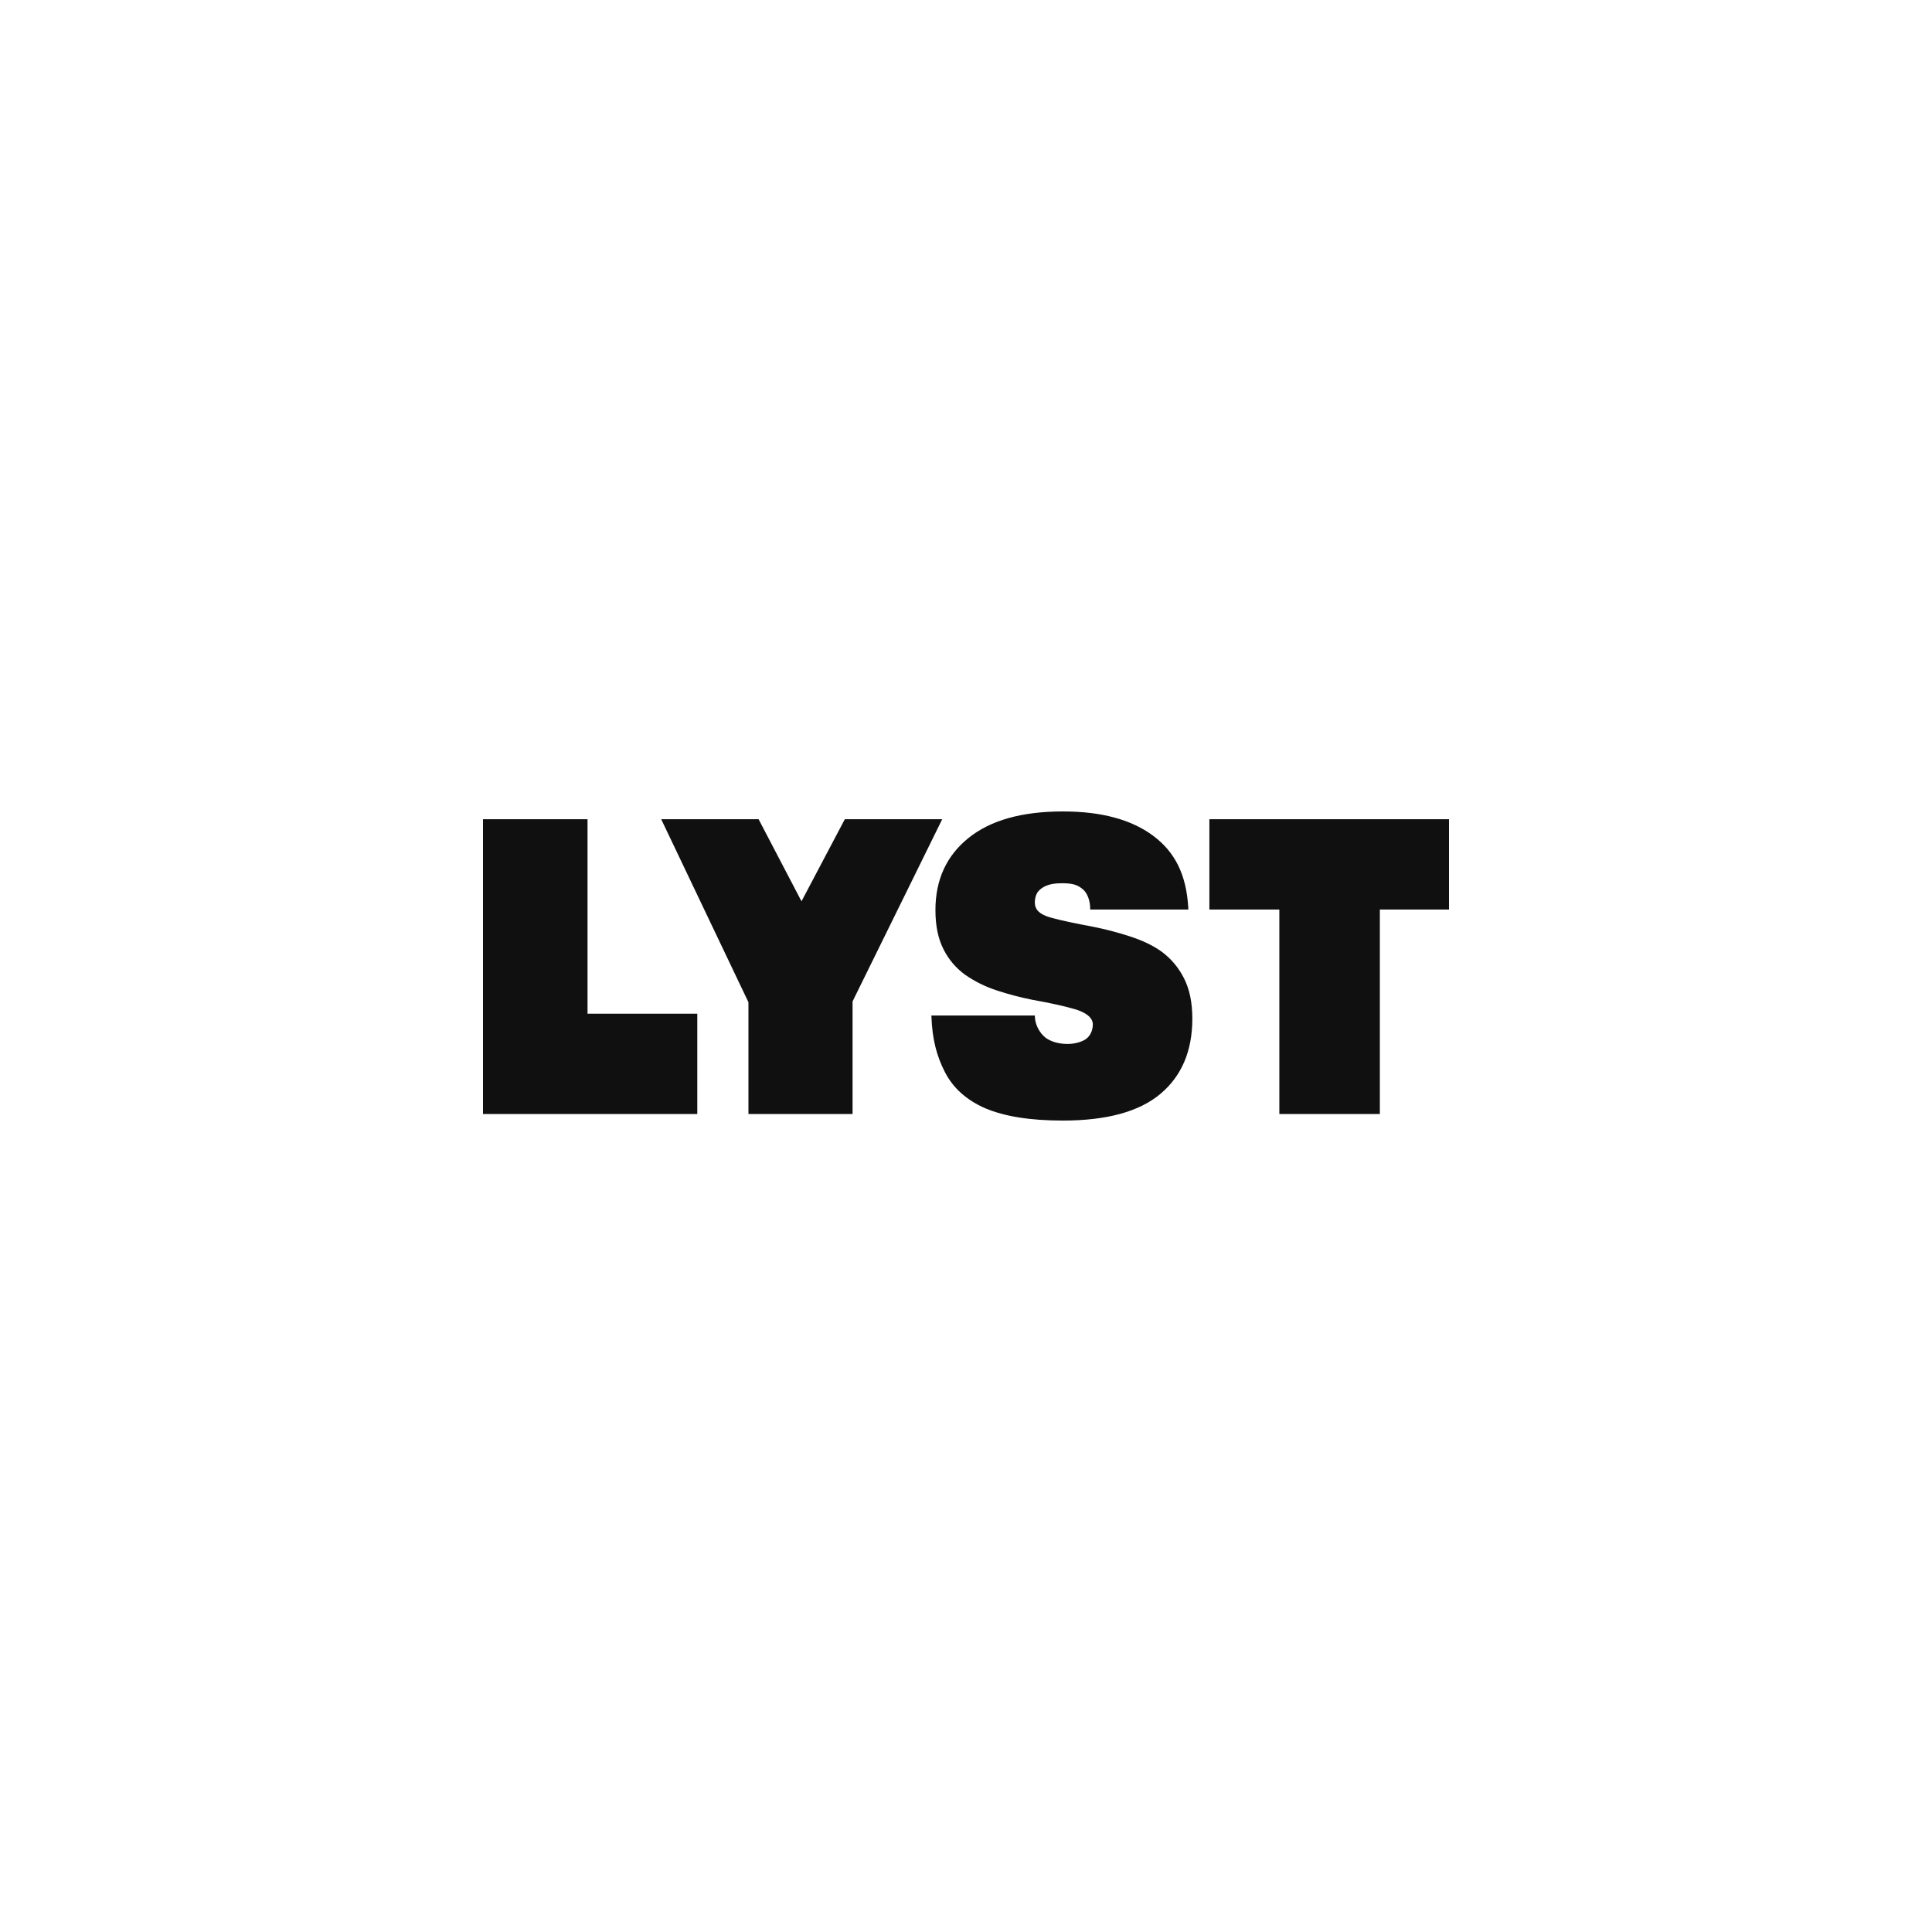 <svg width="200" height="200" viewBox="0 0 200 200" fill="none" xmlns="http://www.w3.org/2000/svg">
<g clip-path="url(#clip0_70_101545)">
<path d="M60.821 84.805H50V115.322H72.183V104.938H60.821V84.805ZM87.456 84.805L82.971 93.301L78.529 84.805H68.447L77.478 103.751V115.322H88.257V103.667L97.538 84.805H87.456ZM120.225 98.495C119.227 97.789 118.117 97.307 116.896 96.911C115.667 96.513 114.416 96.188 113.151 95.936C111.319 95.597 109.904 95.293 108.905 95.025C107.906 94.756 107.241 94.388 107.139 93.621C107.098 93.318 107.141 92.599 107.559 92.185C108.114 91.636 108.836 91.463 109.696 91.438C111.111 91.397 111.57 91.642 112.057 92.023C112.542 92.405 112.855 93.196 112.855 94.068V94.153H123.014V94.026C122.82 90.494 121.599 88.168 119.352 86.501C117.104 84.834 113.996 84 110.029 84C105.784 84 102.524 84.918 100.249 86.755C97.973 88.592 96.836 91.079 96.836 94.215C96.836 95.825 97.113 97.174 97.668 98.262C98.195 99.318 98.967 100.227 99.916 100.911C100.916 101.604 102.01 102.147 103.162 102.522C104.376 102.923 105.613 103.249 106.866 103.497C108.752 103.836 110.223 104.161 111.278 104.472C112.332 104.783 113.128 105.305 113.128 106.04C113.128 106.736 112.824 107.221 112.496 107.498C112.161 107.783 111.388 108.07 110.528 108.07C109.53 108.07 108.706 107.797 108.193 107.387C107.679 106.978 107.194 106.172 107.139 105.381L107.126 105.126H96.42V105.211C96.503 107.585 96.967 109.325 97.814 110.978C98.66 112.63 100.054 113.881 101.997 114.729C102.996 115.152 104.161 115.47 105.493 115.682C106.825 115.894 108.337 116 110.029 116C114.579 116 117.95 115.075 120.142 113.224C122.334 111.374 123.43 108.781 123.43 105.447C123.43 103.779 123.139 102.381 122.556 101.25C122.005 100.157 121.206 99.213 120.225 98.495V98.495ZM125.195 84.805V94.156H132.437V115.322H142.842V94.156H150V84.805H125.195Z" fill="#101010"/>
</g>
<defs>
<clipPath id="clip0_70_101545">
<rect width="100" height="32" fill="white" transform="translate(50 84)"/>
</clipPath>
</defs>
</svg>
